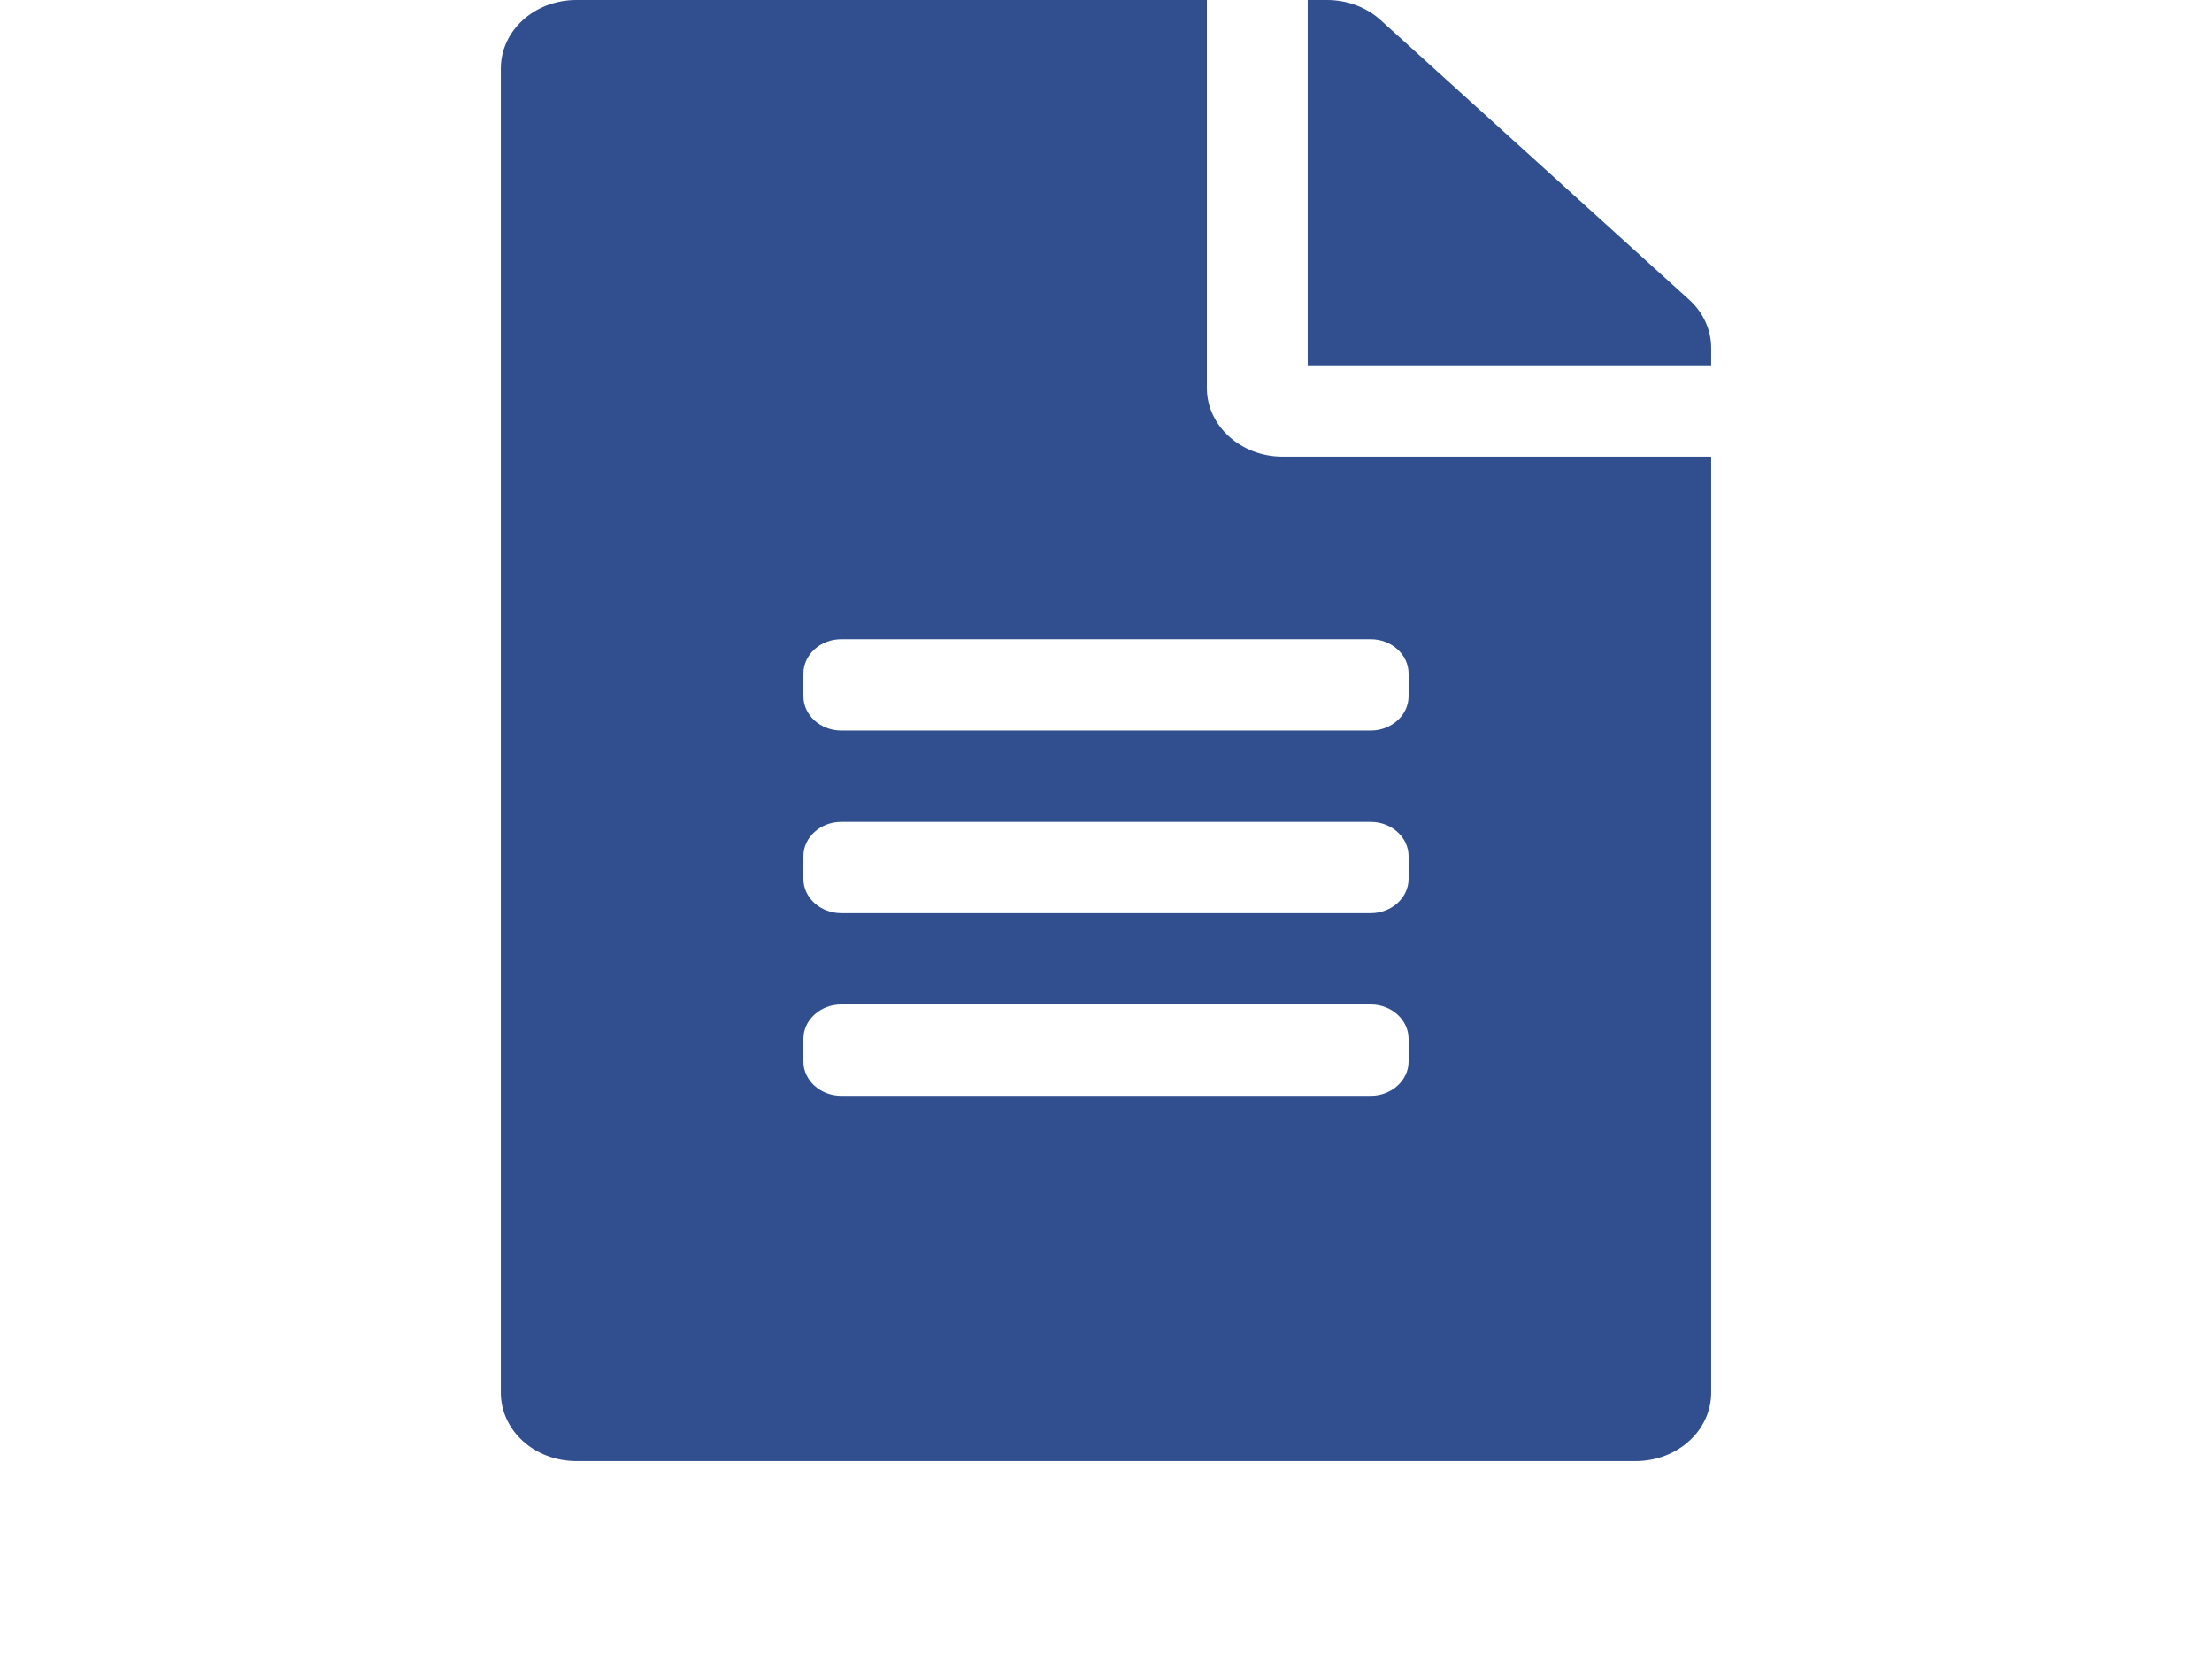 <svg width="53" height="40" viewBox="0 0 53 40" fill="none" xmlns="http://www.w3.org/2000/svg">
<path d="M28.917 9.297V0H13.812C12.808 0 12 0.731 12 1.641V33.359C12 34.269 12.808 35 13.812 35H39.188C40.192 35 41 34.269 41 33.359V10.938H30.729C29.732 10.938 28.917 10.199 28.917 9.297ZM33.75 25.43C33.75 25.881 33.342 26.25 32.844 26.25H20.156C19.658 26.25 19.25 25.881 19.25 25.43V24.883C19.25 24.432 19.658 24.062 20.156 24.062H32.844C33.342 24.062 33.75 24.432 33.75 24.883V25.43ZM33.75 21.055C33.75 21.506 33.342 21.875 32.844 21.875H20.156C19.658 21.875 19.25 21.506 19.25 21.055V20.508C19.25 20.057 19.658 19.688 20.156 19.688H32.844C33.342 19.688 33.75 20.057 33.75 20.508V21.055ZM33.75 16.133V16.68C33.75 17.131 33.342 17.5 32.844 17.5H20.156C19.658 17.5 19.25 17.131 19.25 16.68V16.133C19.25 15.682 19.658 15.312 20.156 15.312H32.844C33.342 15.312 33.75 15.682 33.75 16.133ZM41 8.333V8.75H31.333V0H31.794C32.277 0 32.738 0.171 33.078 0.479L40.471 7.178C40.811 7.485 41 7.902 41 8.333Z" fill="#314F8E"/>
</svg>
